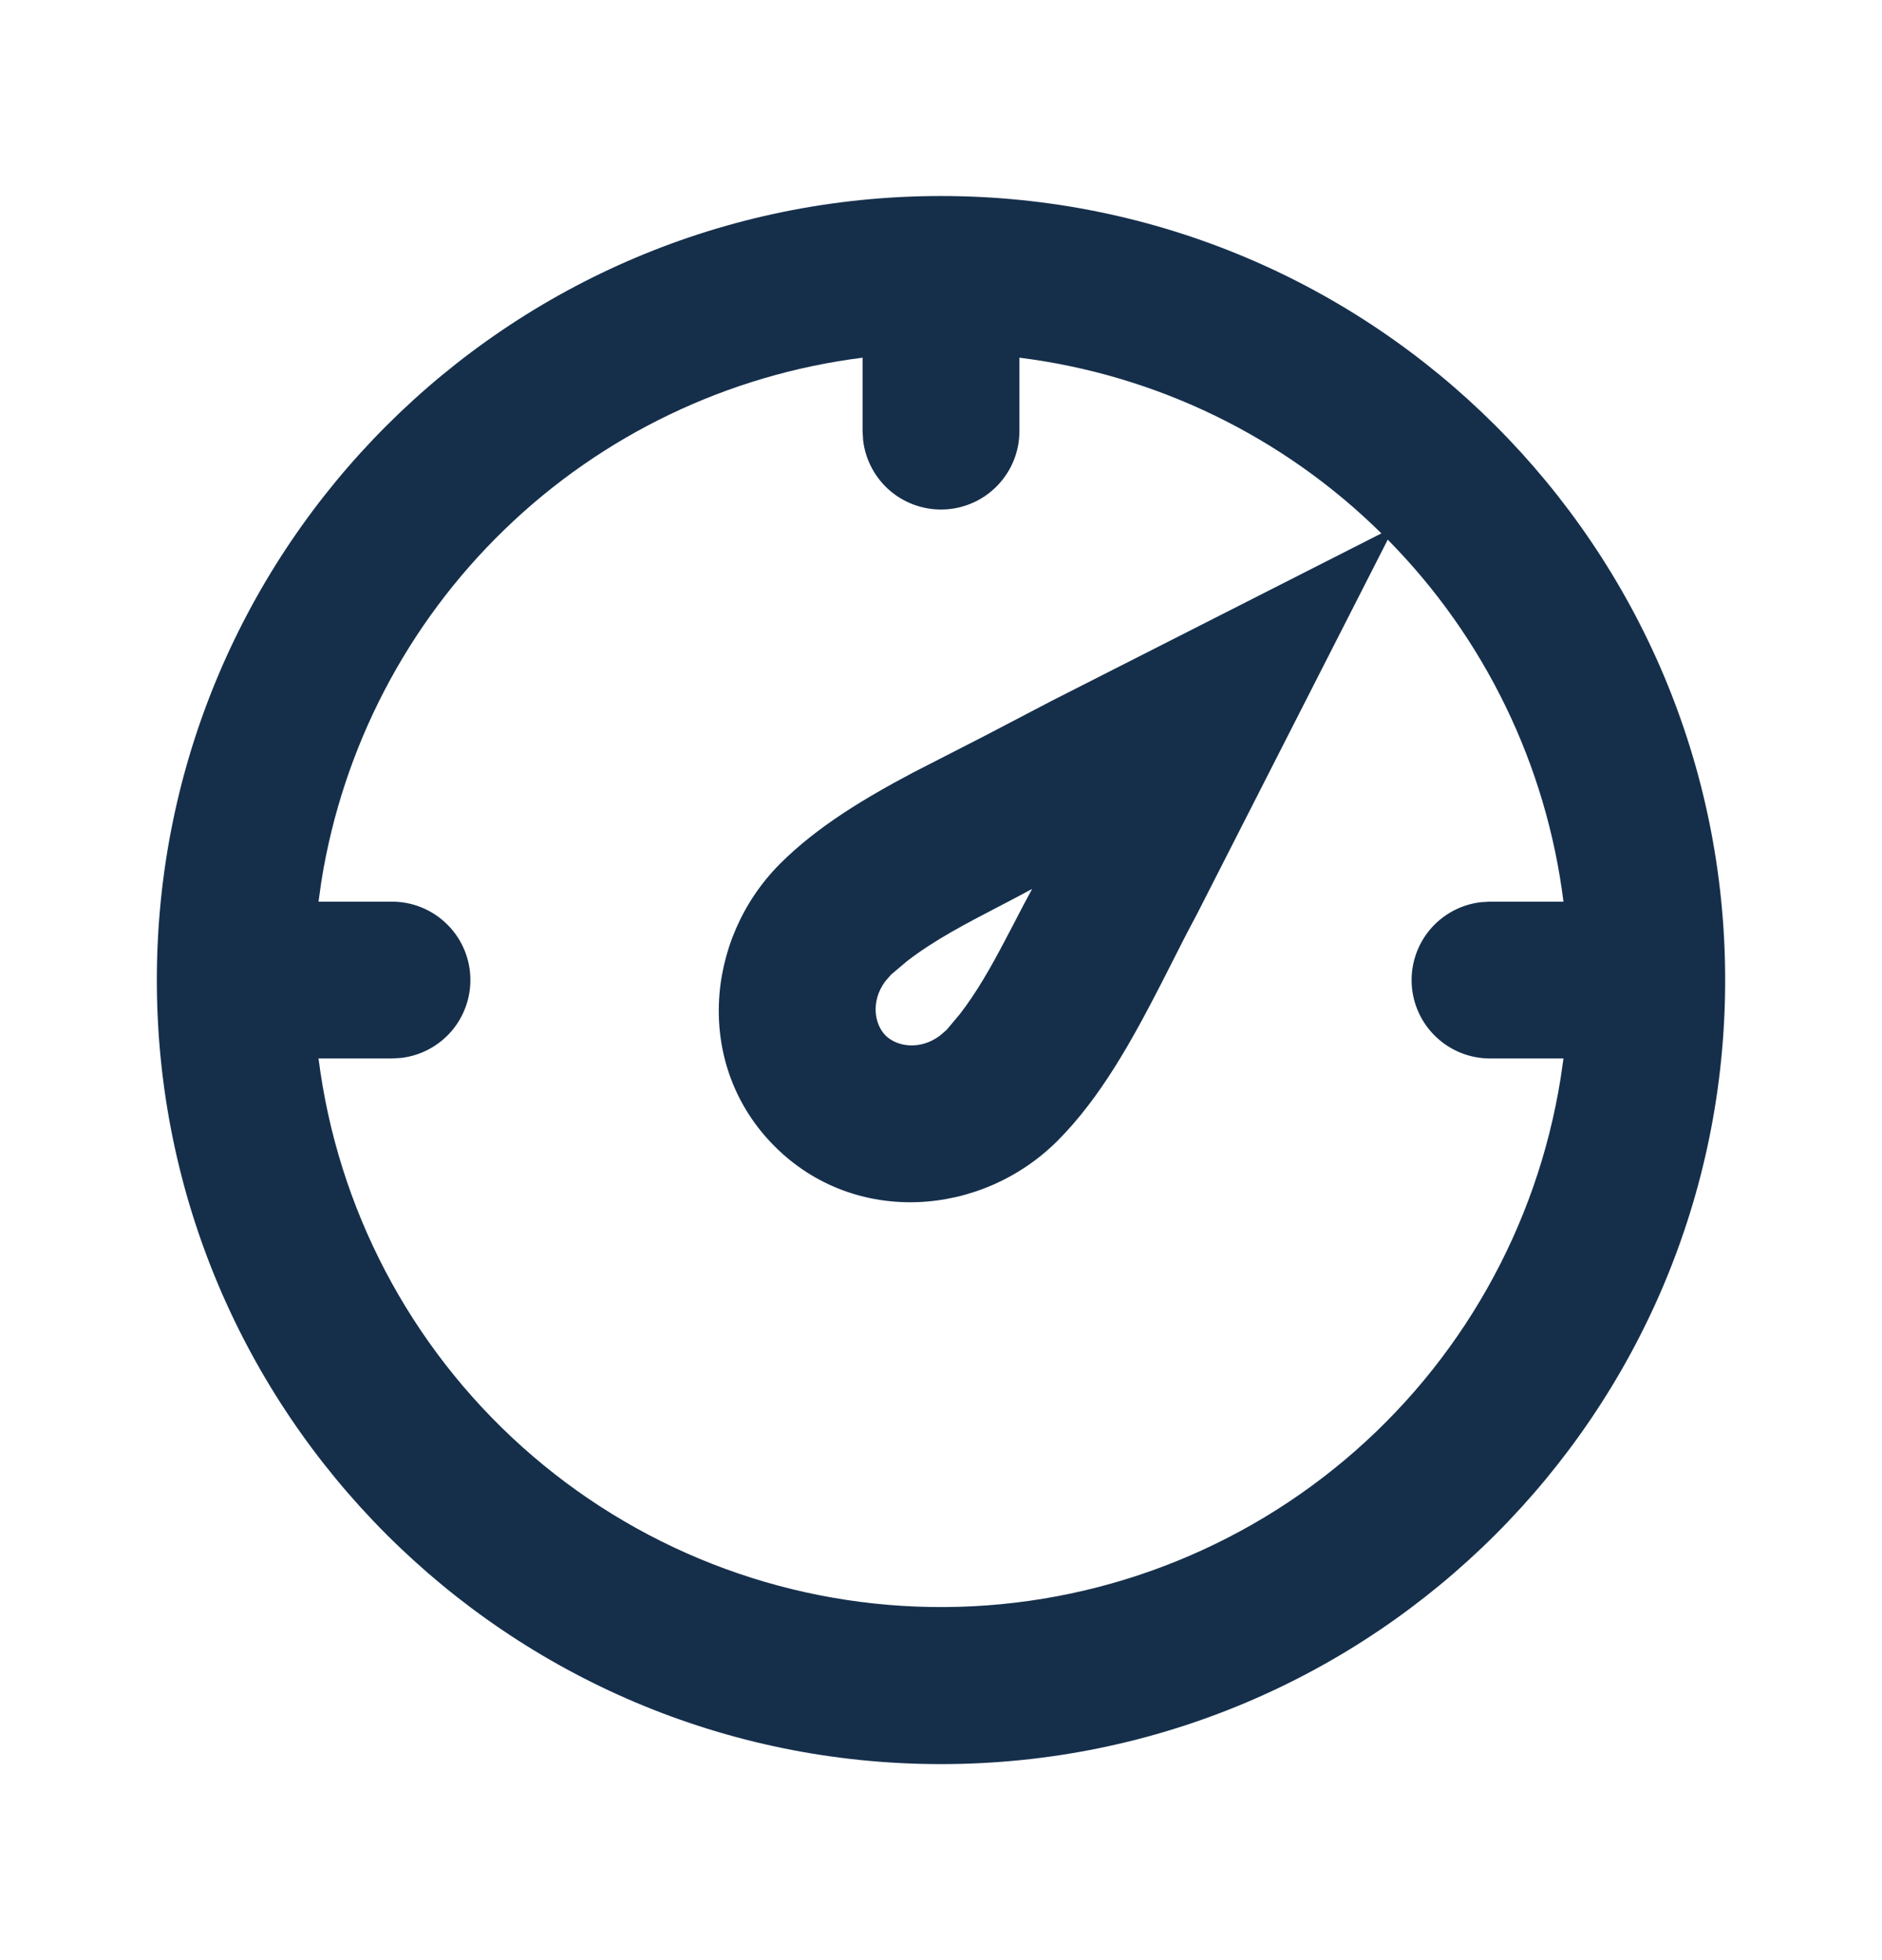 <svg width="24" height="25" viewBox="0 0 24 25" fill="none" xmlns="http://www.w3.org/2000/svg">
<path fill-rule="evenodd" clip-rule="evenodd" d="M12 2.5C17.523 2.5 22 6.977 22 12.5C22 18.023 17.523 22.5 12 22.5C6.477 22.5 2 18.023 2 12.5C2 6.977 6.477 2.5 12 2.5ZM13 4.562V5.5C13 5.755 12.902 6 12.727 6.185C12.552 6.371 12.313 6.482 12.059 6.497C11.804 6.512 11.554 6.429 11.358 6.266C11.163 6.102 11.037 5.87 11.007 5.617L11 5.5V4.562C9.282 4.779 7.68 5.547 6.436 6.752C5.191 7.956 4.371 9.532 4.098 11.242L4.062 11.5H5C5.255 11.5 5.5 11.598 5.685 11.773C5.871 11.948 5.982 12.187 5.997 12.441C6.012 12.696 5.929 12.946 5.766 13.142C5.602 13.337 5.37 13.463 5.117 13.493L5 13.5H4.062C4.304 15.411 5.227 17.171 6.662 18.456C8.097 19.742 9.947 20.466 11.873 20.496C13.8 20.527 15.672 19.861 17.147 18.622C18.622 17.383 19.6 15.653 19.902 13.75L19.938 13.5H19C18.745 13.5 18.5 13.402 18.315 13.227C18.129 13.052 18.018 12.813 18.003 12.559C17.988 12.304 18.071 12.054 18.234 11.858C18.398 11.663 18.63 11.537 18.883 11.507L19 11.5H19.938C19.72 9.756 18.932 8.133 17.697 6.883L15.273 11.642L15.118 11.936L14.808 12.546C14.438 13.266 14.036 14 13.485 14.551C12.513 15.522 10.897 15.64 9.879 14.621C8.86 13.603 8.978 11.987 9.949 11.015C10.421 10.543 11.027 10.18 11.645 9.853L12.564 9.382L13.413 8.938L17.616 6.803C16.366 5.568 14.743 4.78 13 4.562ZM13.162 11.338L12.952 11.45L12.736 11.563C12.334 11.772 11.914 11.989 11.564 12.261L11.363 12.431L11.29 12.515C11.097 12.775 11.155 13.069 11.293 13.207C11.431 13.345 11.725 13.403 11.985 13.21L12.071 13.136L12.239 12.936C12.456 12.656 12.639 12.331 12.81 12.006L12.937 11.764C13.012 11.617 13.087 11.475 13.162 11.338Z" fill="#152F4B"/>
</svg>
